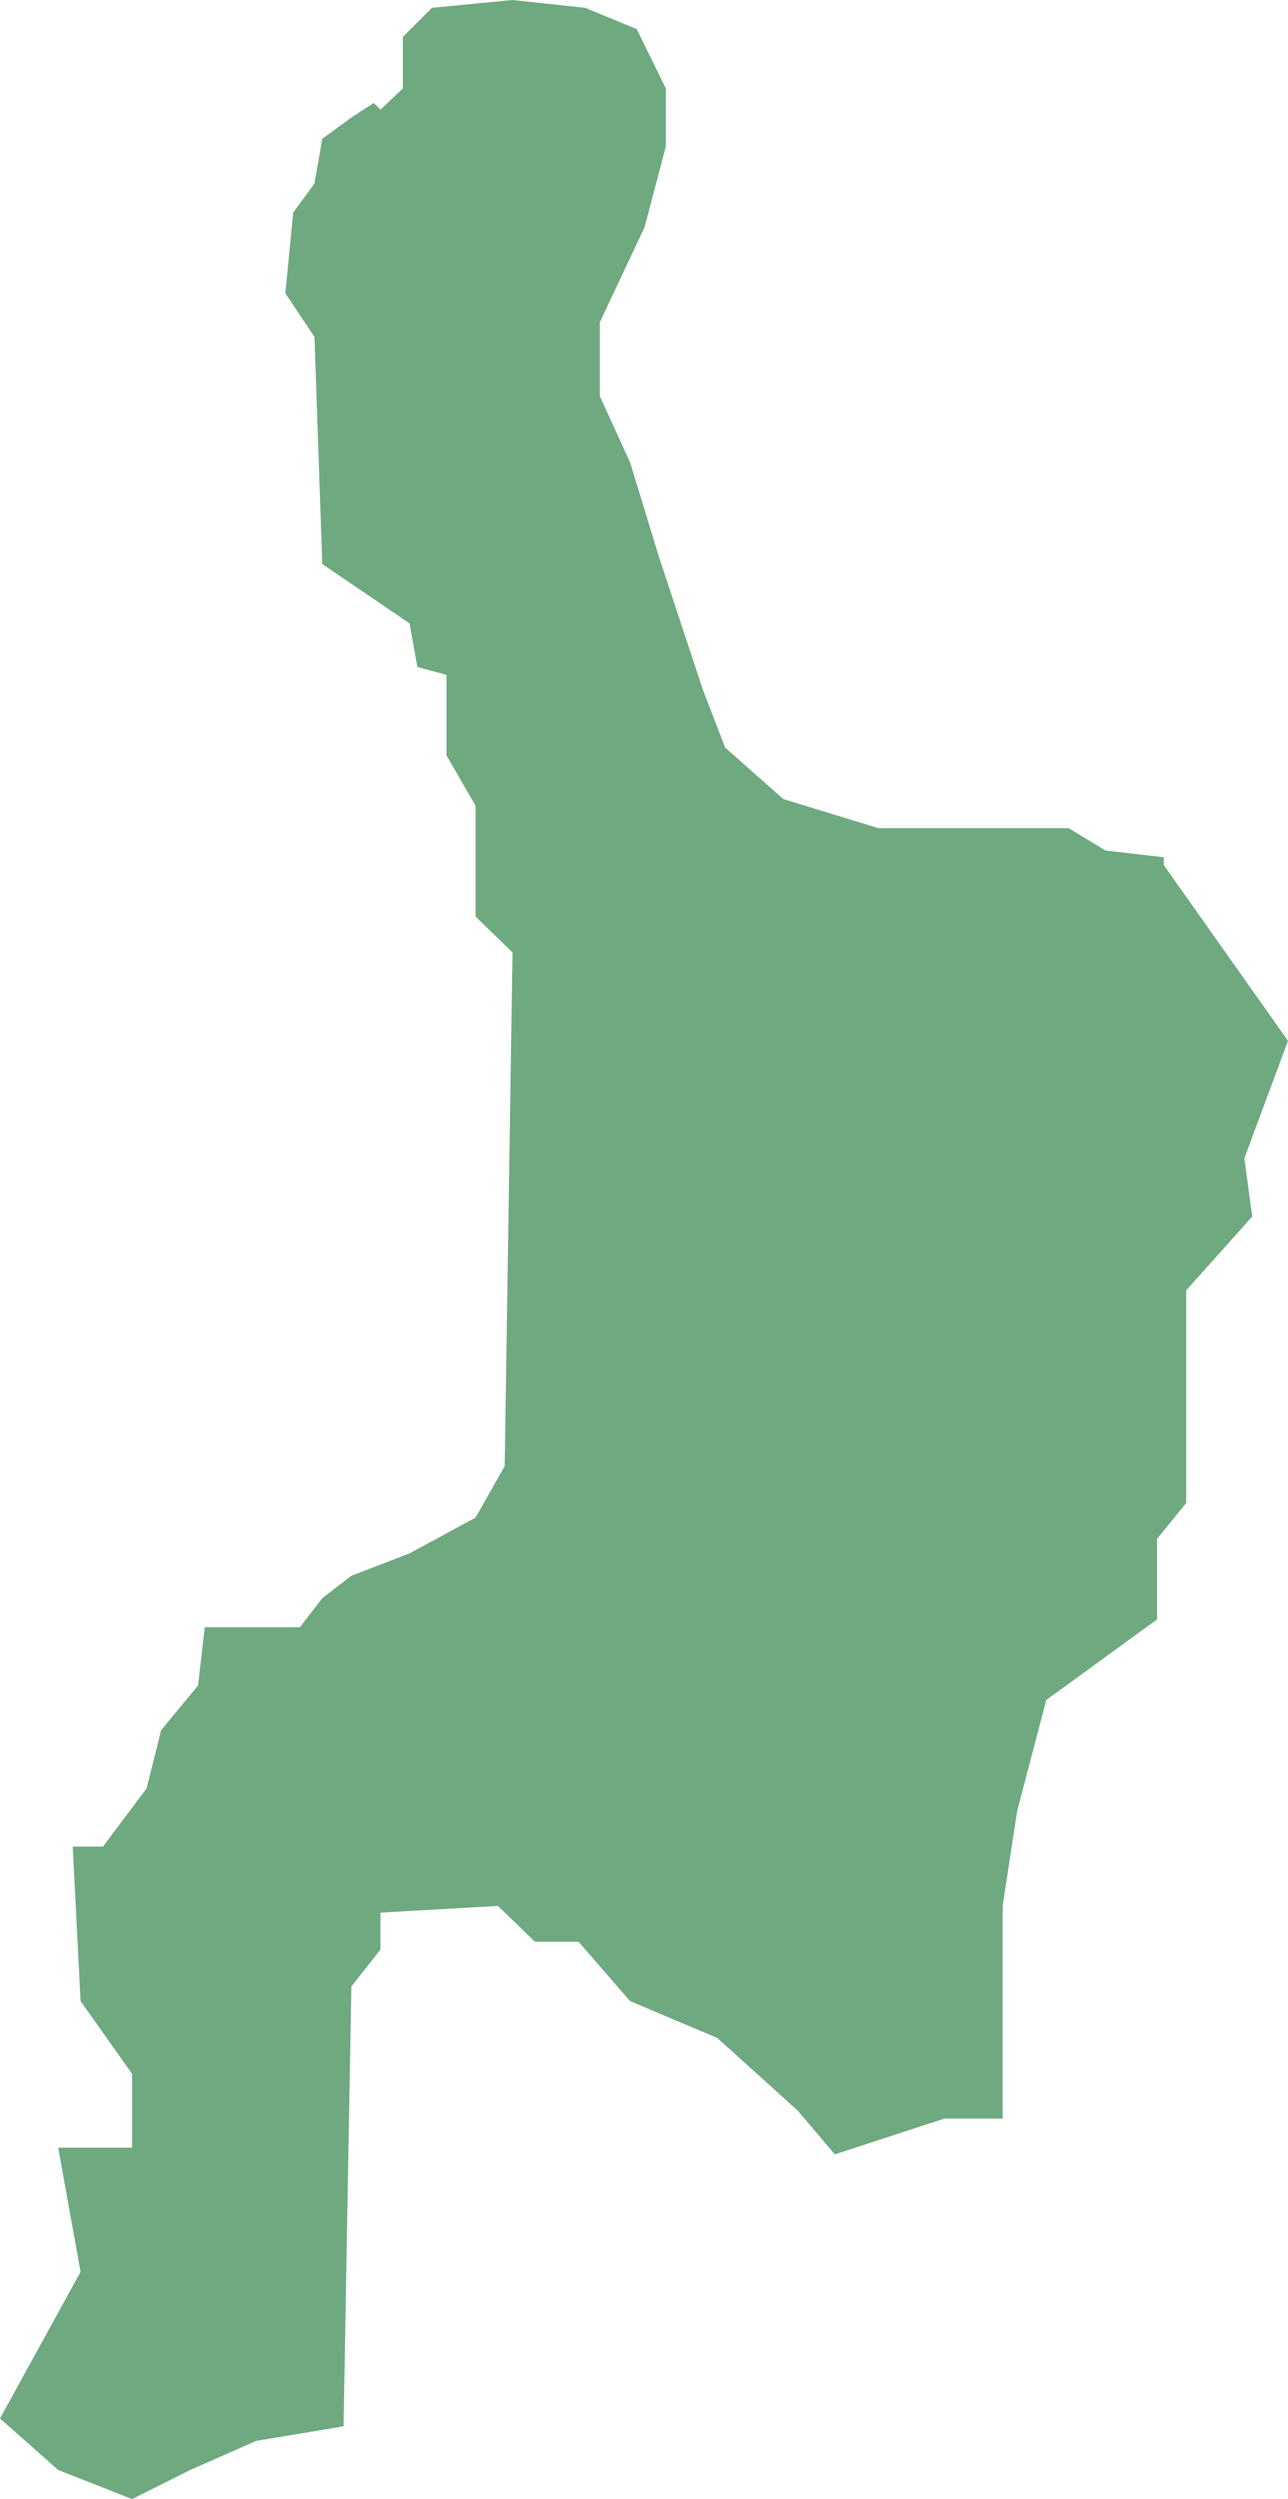 <?xml version="1.0" encoding="UTF-8"?>
<!DOCTYPE svg PUBLIC "-//W3C//DTD SVG 1.1//EN" "http://www.w3.org/Graphics/SVG/1.1/DTD/svg11.dtd">
<!-- Creator: CorelDRAW X8 -->
<svg xmlns="http://www.w3.org/2000/svg" xml:space="preserve" width="100%" height="100%" version="1.1" shape-rendering="geometricPrecision" text-rendering="geometricPrecision" image-rendering="optimizeQuality" fill-rule="evenodd" clip-rule="evenodd"
viewBox="0 0 1151 2233"
 xmlns:xlink="http://www.w3.org/1999/xlink">
 <g id="Layer_x0020_1">
  <g id="Layers">
   <g id="India_Districts_selection">
    <polygon fill="#6EA97F" points="896,1893 844,1893 746,1925 713,1886 641,1821 563,1788 517,1735 478,1735 445,1703 340,1709 340,1742 314,1775 307,2168 229,2181 170,2207 118,2233 52,2207 0,2161 72,2030 52,1919 118,1919 118,1853 72,1788 65,1650 92,1650 131,1598 144,1546 177,1506 183,1454 268,1454 288,1428 314,1408 366,1388 425,1356 451,1310 458,851 425,819 425,720 399,675 399,603 373,596 366,557 288,504 281,301 255,262 262,190 281,164 288,124 314,105 334,92 340,98 360,79 360,33 386,7 458,0 523,7 569,26 595,79 595,131 576,203 536,288 536,354 563,413 589,498 628,616 648,668 700,714 785,740 896,740 955,740 988,760 1040,766 1040,773 1151,930 1112,1035 1119,1087 1060,1153 1060,1343 1034,1375 1034,1447 935,1519 909,1618 896,1703 "/>
   </g>
  </g>
 </g>
</svg>
